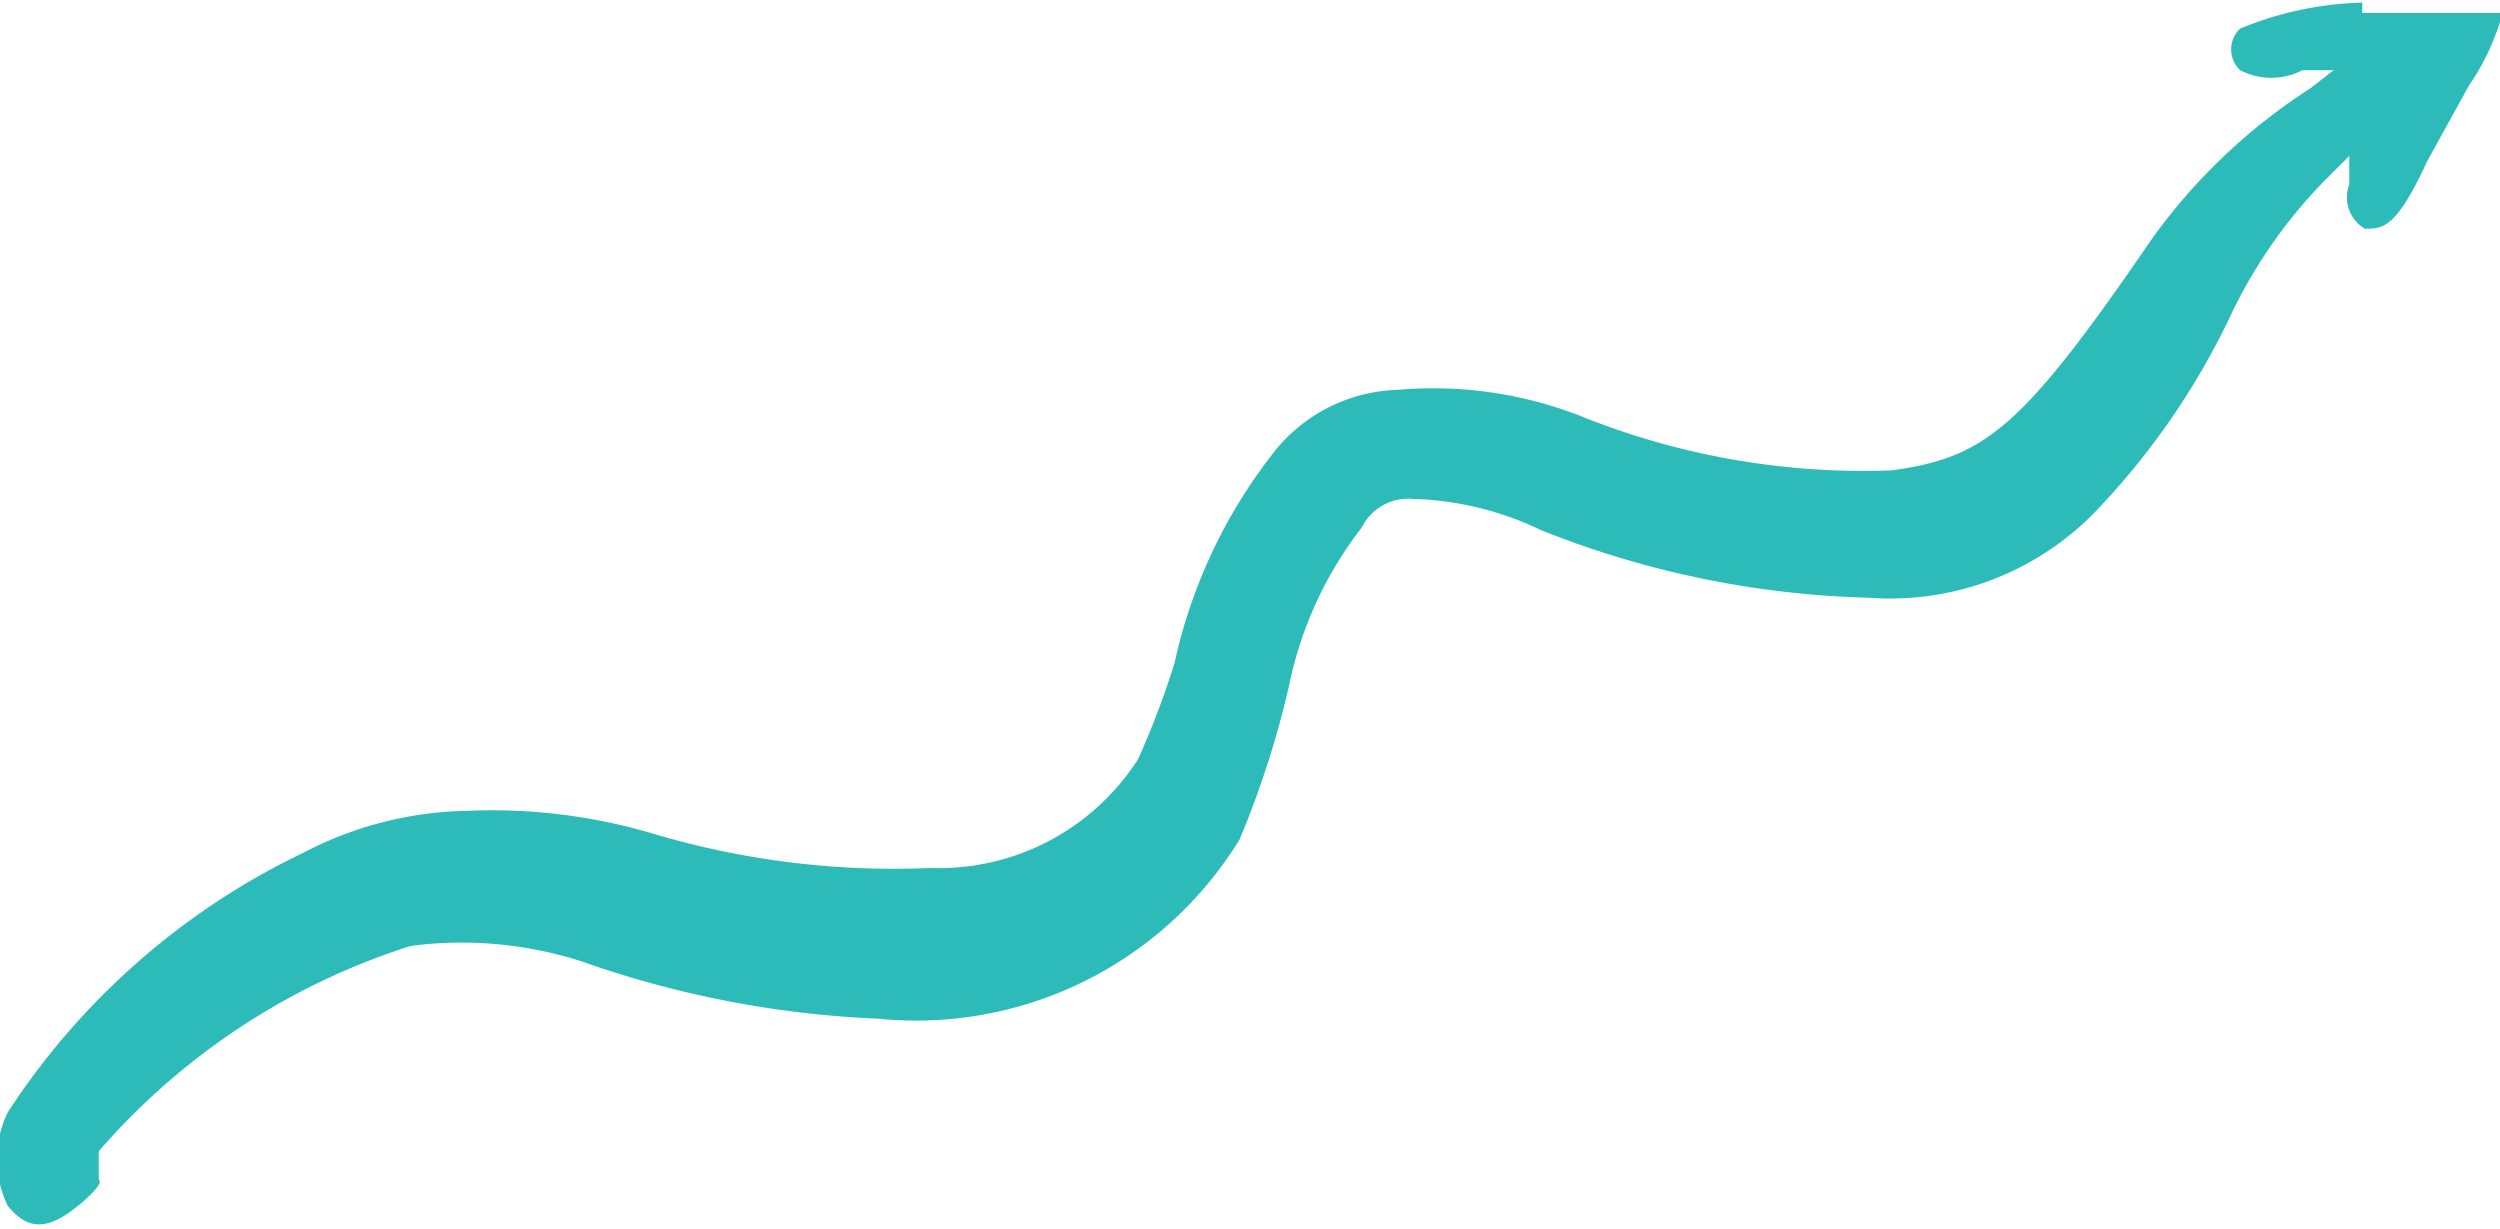 <?xml version="1.0" encoding="UTF-8"?> <svg xmlns="http://www.w3.org/2000/svg" id="Layer_1" data-name="Layer 1" viewBox="0 0 9.62 4.73"><defs><style>.cls-1{fill:#2dbbba;}</style></defs><title>стрелка5</title><path class="cls-1" d="M22.71,5.09a1.32,1.32,0,0,0-.47.1,0.11,0.11,0,0,0,0,.16,0.26,0.26,0,0,0,.24,0h0.12l-0.09.07A2.24,2.24,0,0,0,21.9,6c-0.5.73-.64,0.84-1,0.89a2.91,2.91,0,0,1-1.2-.21A1.56,1.56,0,0,0,19,6.58a0.63,0.63,0,0,0-.47.23,2,2,0,0,0-.39.82A3.31,3.31,0,0,1,18,8a0.91,0.91,0,0,1-.8.42,3.24,3.24,0,0,1-1.06-.13,2.18,2.18,0,0,0-.72-0.09,1.41,1.41,0,0,0-.63.16,2.8,2.8,0,0,0-1.14,1,0.41,0.41,0,0,0,0,.36c0.08,0.1.16,0.09,0.27,0S14,9.62,14,9.62s0,0,0-.11a2.65,2.65,0,0,1,1.2-.79,1.51,1.51,0,0,1,.66.06A3.91,3.91,0,0,0,17,9a1.46,1.46,0,0,0,1.39-.69,3.64,3.64,0,0,0,.19-0.59,1.47,1.47,0,0,1,.28-0.61A0.2,0.2,0,0,1,19.06,7a1.21,1.21,0,0,1,.49.12,3.64,3.64,0,0,0,1.26.26,1.1,1.1,0,0,0,.9-0.36,2.85,2.85,0,0,0,.5-0.74,1.92,1.92,0,0,1,.36-0.51l0.09-.09V5.79a0.14,0.14,0,0,0,.06.17c0.07,0,.12,0,0.24-0.26l0.16-.29a0.92,0.92,0,0,0,.13-0.28s0,0-.05,0H22.71Z" transform="translate(-13.62 -5.08)"></path></svg> 
